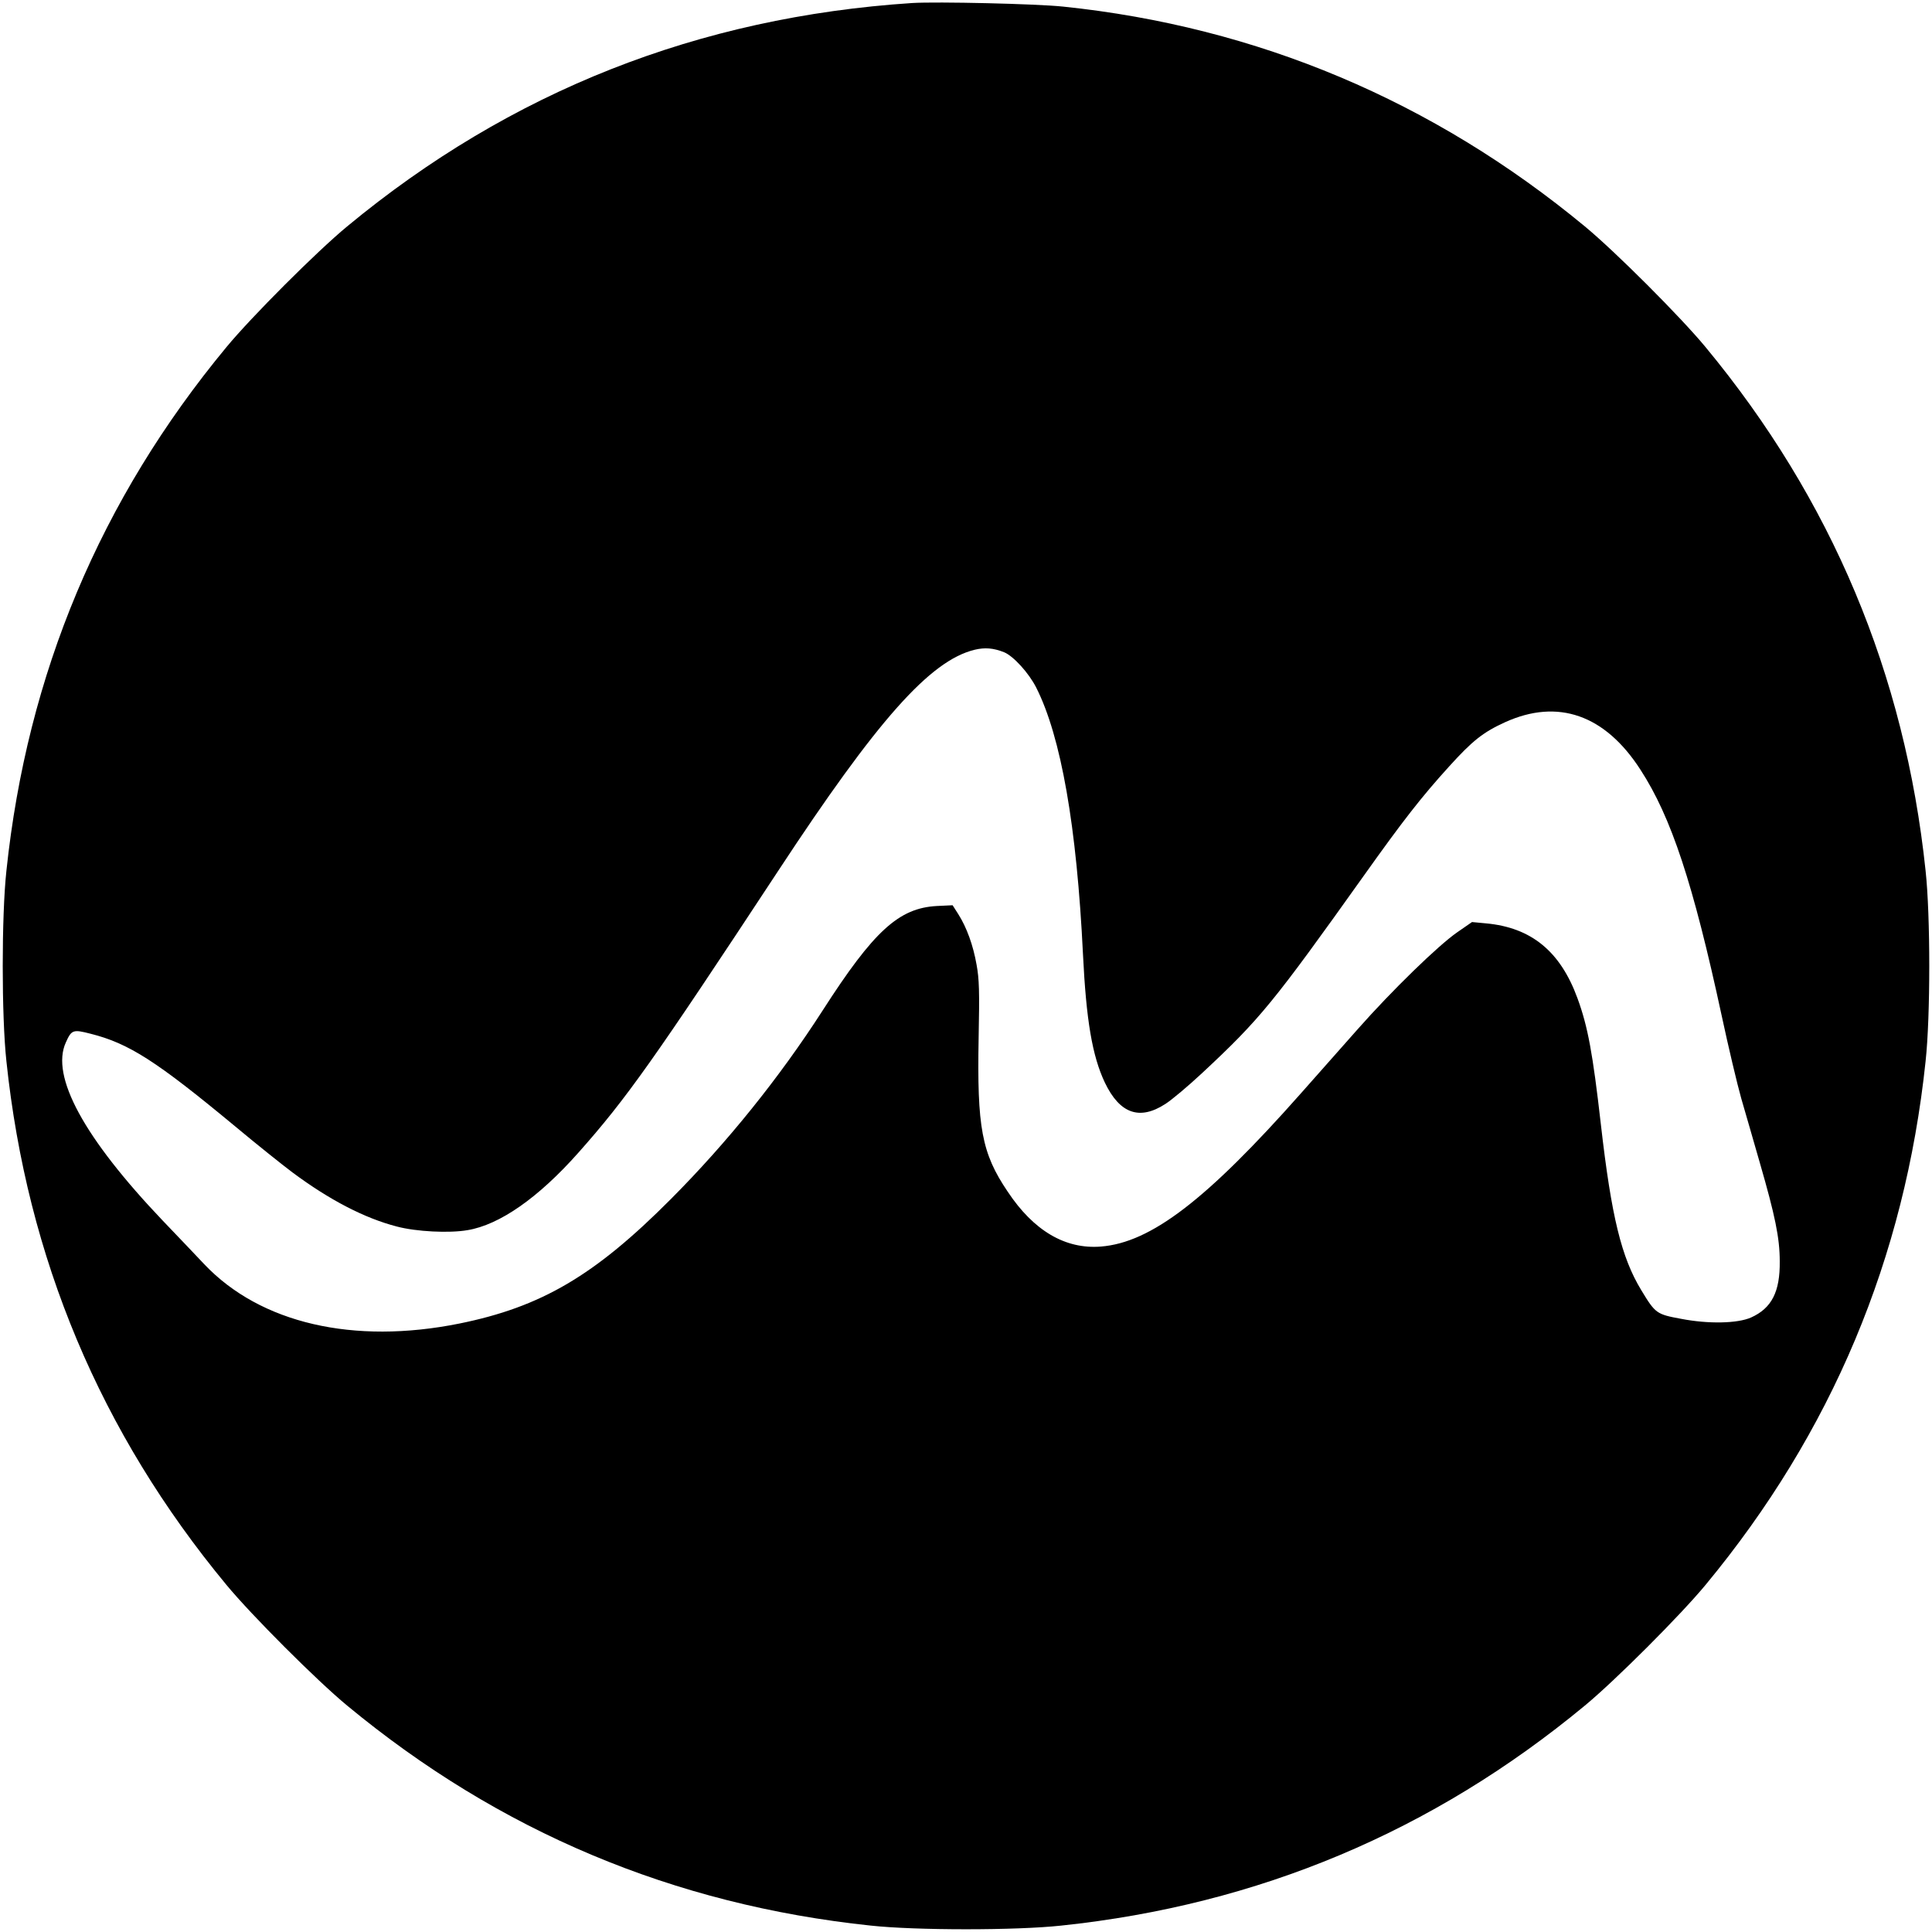 <?xml version="1.0" standalone="no"?>
<!DOCTYPE svg PUBLIC "-//W3C//DTD SVG 20010904//EN"
 "http://www.w3.org/TR/2001/REC-SVG-20010904/DTD/svg10.dtd">
<svg version="1.0" xmlns="http://www.w3.org/2000/svg"
 width="1024pt" height="1024pt" viewBox="0 0 1024 1024"
 preserveAspectRatio="xMidYMid meet">
<g transform="translate(0,1024) scale(0.1,-0.1)"
fill="#000000" stroke="none">
<path d="M4835 10224 c-1132 -74 -2130 -468 -2995 -1184 -161 -133 -507 -479
-640 -640 -668 -807 -1056 -1731 -1166 -2775 -26 -239 -26 -771 0 -1010 110
-1044 498 -1968 1166 -2775 133 -161 479 -507 640 -640 807 -668 1731 -1056
2775 -1166 239 -26 771 -26 1010 0 1044 110 1968 498 2775 1166 161 133 507
479 640 640 668 807 1056 1731 1166 2775 26 239 26 771 0 1010 -110 1044 -498
1968 -1166 2775 -133 161 -479 507 -640 640 -804 665 -1736 1058 -2765 1165
-143 15 -669 27 -800 19z m487 -3441 c49 -20 131 -110 170 -187 132 -261 215
-736 248 -1414 17 -348 49 -539 116 -680 79 -165 184 -202 321 -113 33 21 120
94 194 163 308 287 377 372 862 1053 203 285 300 410 448 573 124 137 180 181
296 234 280 127 530 40 718 -252 163 -251 279 -602 430 -1302 36 -168 83 -366
104 -440 21 -73 66 -227 99 -343 80 -277 105 -396 105 -520 2 -162 -43 -249
-152 -298 -72 -32 -227 -35 -371 -7 -130 24 -136 28 -211 152 -105 173 -158
388 -214 878 -43 377 -69 519 -124 669 -91 249 -245 375 -485 397 l-74 7 -78
-54 c-100 -69 -346 -308 -528 -514 -77 -87 -213 -240 -301 -340 -500 -565
-795 -791 -1060 -812 -188 -15 -356 83 -494 291 -138 204 -163 340 -154 818 5
244 3 309 -11 385 -18 103 -52 197 -97 268 l-30 47 -84 -4 c-201 -11 -334
-132 -605 -554 -229 -356 -506 -700 -805 -1000 -403 -405 -686 -571 -1120
-659 -561 -113 -1055 1 -1352 314 -39 42 -139 146 -221 232 -417 438 -595 765
-513 944 30 67 38 70 131 46 203 -51 349 -145 764 -489 116 -97 254 -207 306
-246 196 -146 383 -243 554 -287 102 -27 277 -36 374 -19 170 28 376 172 587
410 255 287 398 489 1060 1495 525 799 804 1113 1040 1171 54 13 99 10 157
-13z"/>
</g>
</svg>
